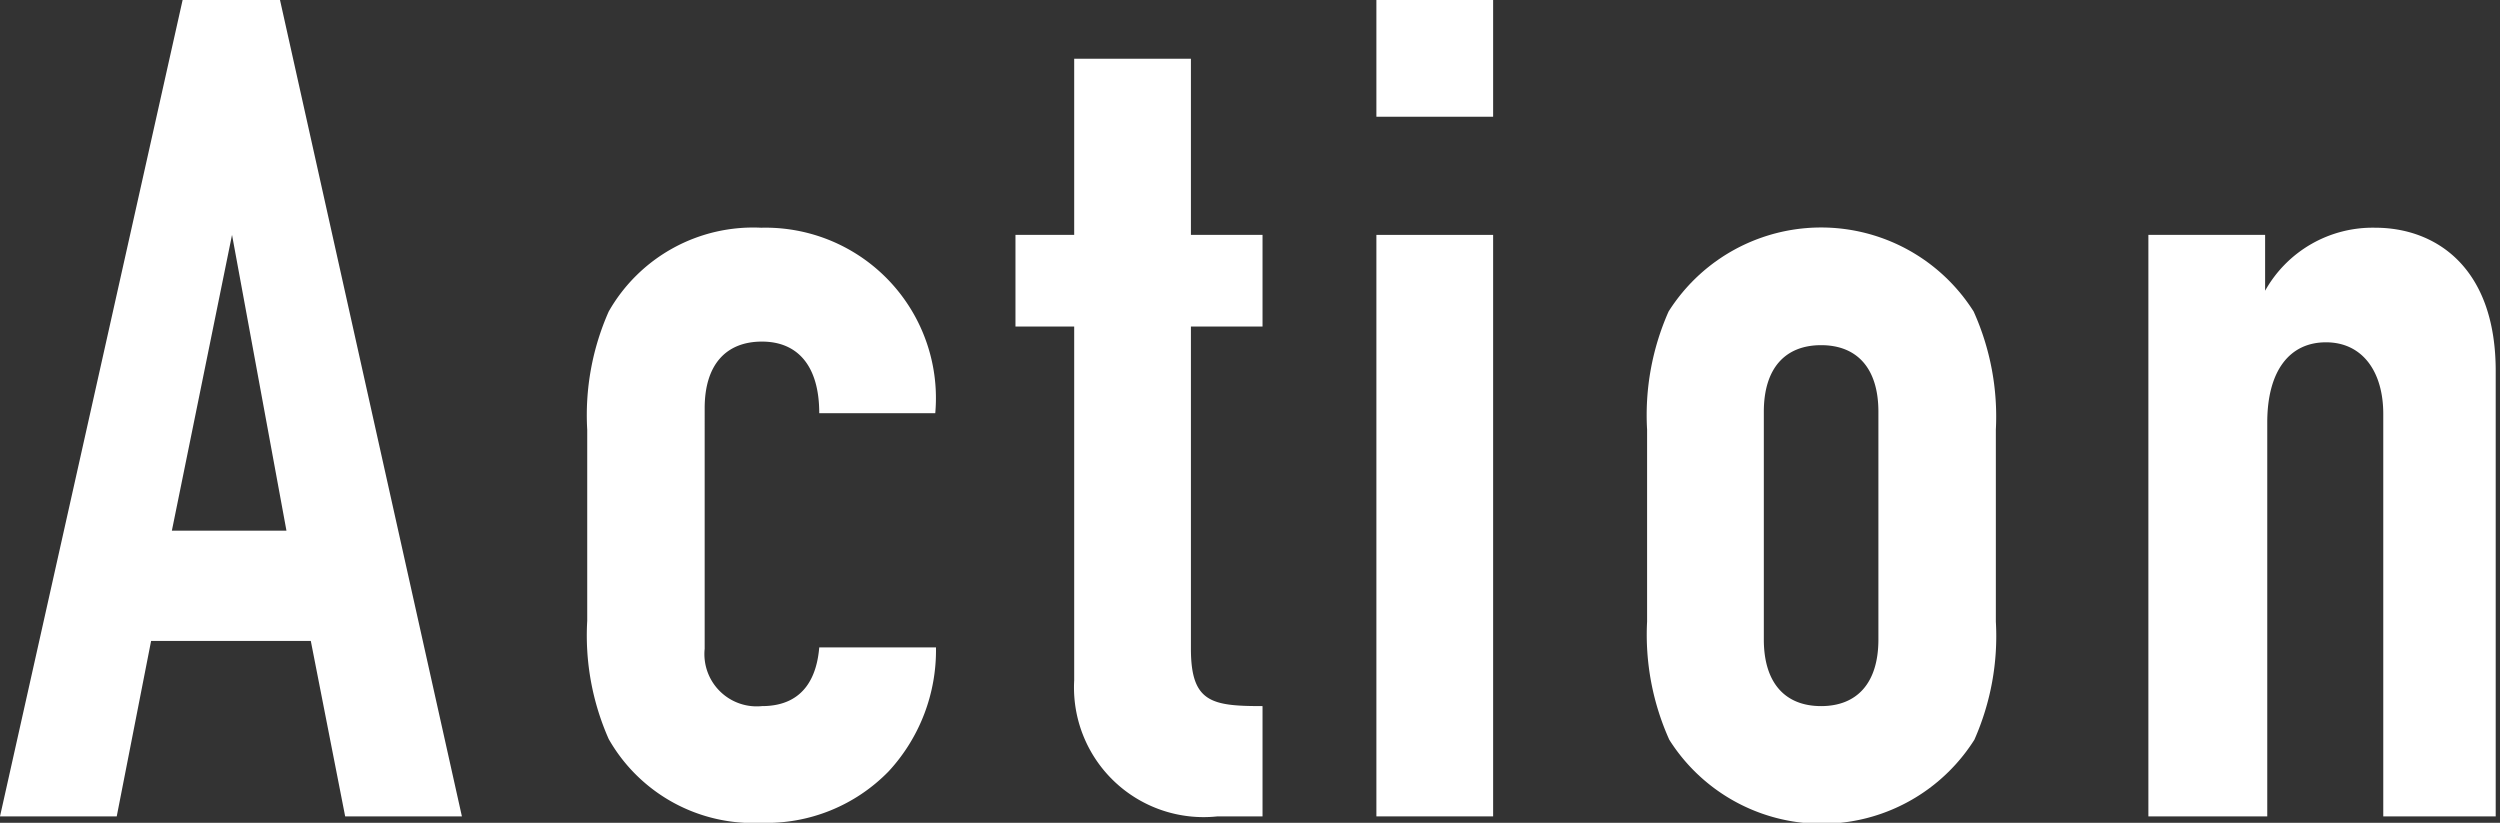 <svg xmlns="http://www.w3.org/2000/svg" width="34.91" height="11.49" viewBox="0 0 34.91 11.49"><rect x="0" y="0" width="34.91" height="11.49" fill="#333333" stroke="none"/><defs><style>.cls-1{fill:#fff;}</style></defs><title>label-action-white</title><g id="レイヤー_2" data-name="レイヤー 2"><g id="Labo"><path class="cls-1" d="M2.55,0H3.91L6.45,11.4H4.82L4.34,8.95H2.11L1.63,11.4H0Zm.69,3.28h0L2.4,7.41H4Z"/><path class="cls-1" d="M9.84,9.06a.73.73,0,0,0,.8.8c.62,0,.77-.46.8-.82h1.63a2.49,2.49,0,0,1-.66,1.73,2.38,2.38,0,0,1-1.78.72,2.32,2.32,0,0,1-2.13-1.17,3.57,3.57,0,0,1-.3-1.65V6a3.57,3.57,0,0,1,.3-1.65,2.32,2.32,0,0,1,2.13-1.17,2.38,2.38,0,0,1,2.43,2.59H11.44c0-.66-.3-1-.8-1s-.8.32-.8.93Z"/><path class="cls-1" d="M15,.82h1.63V3.28h1V4.56h-1v4.5c0,.75.29.8,1,.8V11.4H17a1.81,1.81,0,0,1-2-1.9V4.56h-.82V3.28H15Z"/><path class="cls-1" d="M19.22,0h1.63V1.63H19.22Zm0,3.28h1.63V11.4H19.22Z"/><path class="cls-1" d="M23,6a3.57,3.57,0,0,1,.3-1.65,2.52,2.52,0,0,1,4.26,0A3.57,3.57,0,0,1,27.87,6V8.68a3.57,3.57,0,0,1-.3,1.65,2.52,2.52,0,0,1-4.26,0A3.57,3.57,0,0,1,23,8.68Zm1.63,2.93c0,.61.3.93.8.93s.8-.32.8-.93V5.75c0-.61-.3-.93-.8-.93s-.8.32-.8.93Z"/><path class="cls-1" d="M30,3.28h1.63v.78h0a1.72,1.72,0,0,1,1.54-.88c.82,0,1.68.53,1.68,2V11.4H33.28V5.78c0-.59-.29-1-.8-1s-.82.4-.82,1.12V11.4H30Z"/></g></g></svg>